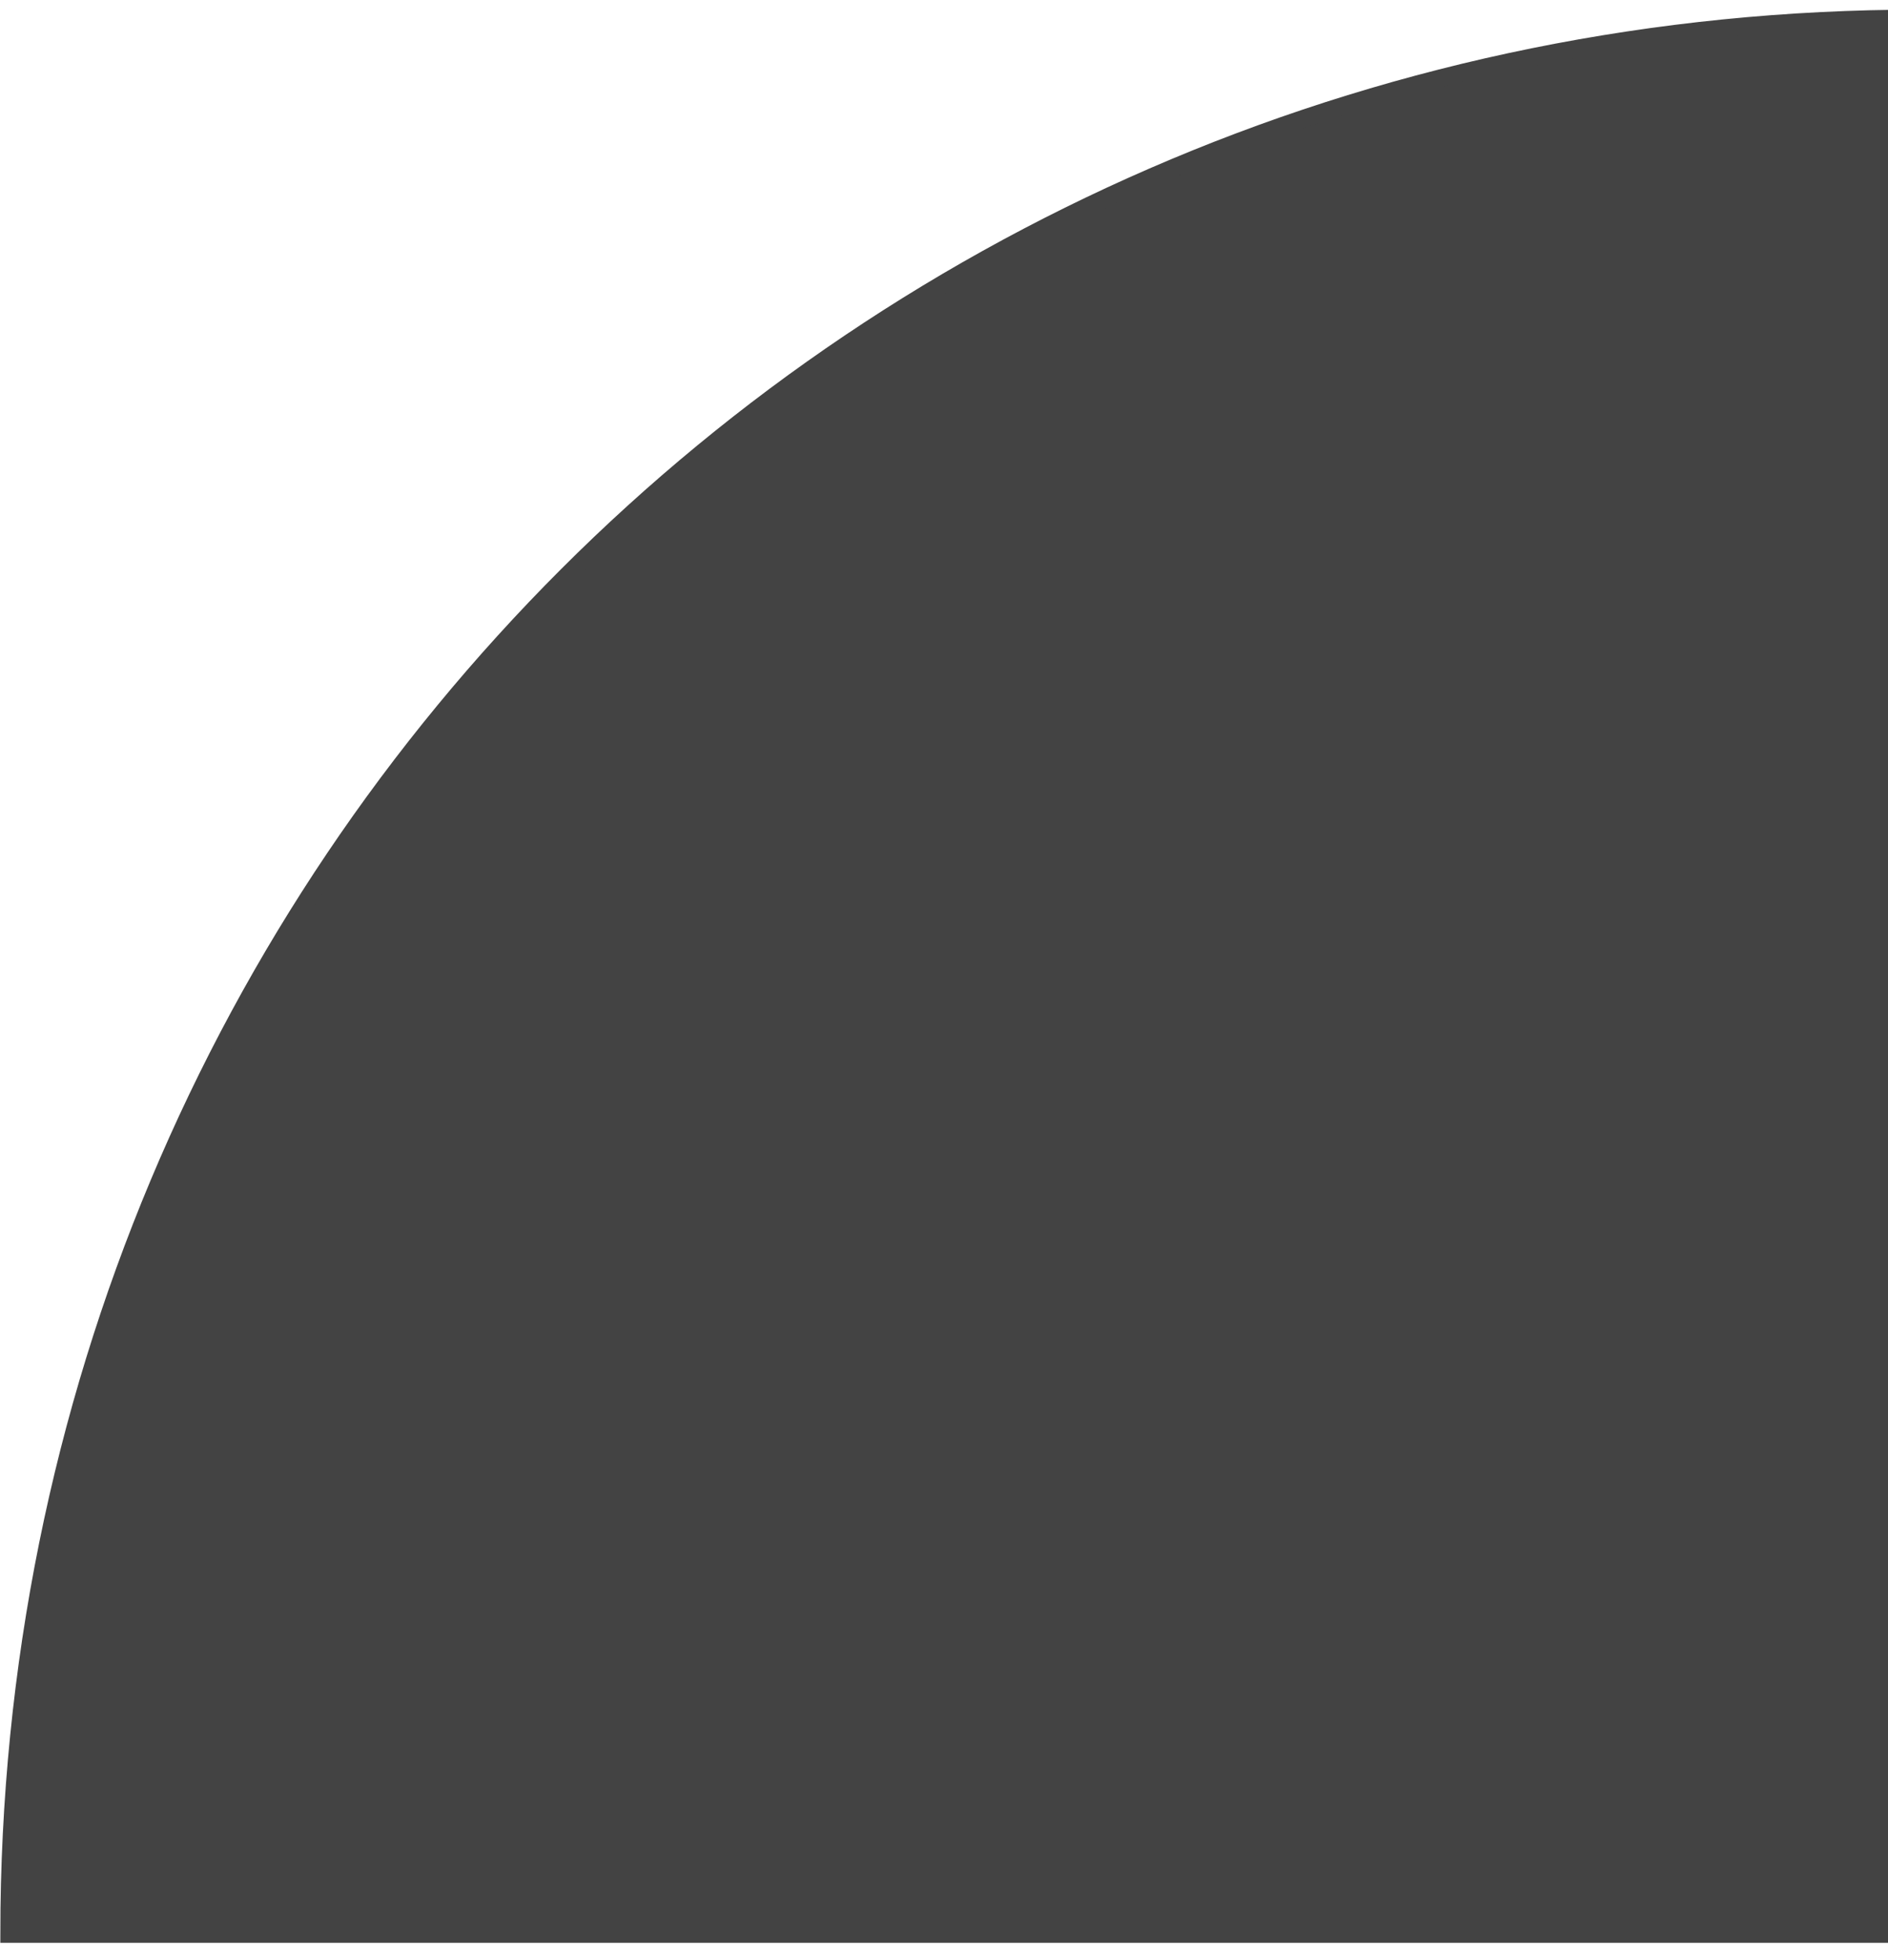 <svg width="105" height="109" viewBox="0 0 105 109" fill="none" xmlns="http://www.w3.org/2000/svg">
<path d="M0.518 107.535H106.444V0.981L106.758 1.035C47.872 1.035 0.518 48.116 0.518 107.535Z" fill="#434343" stroke="#434343" stroke-miterlimit="10"/>
</svg>
